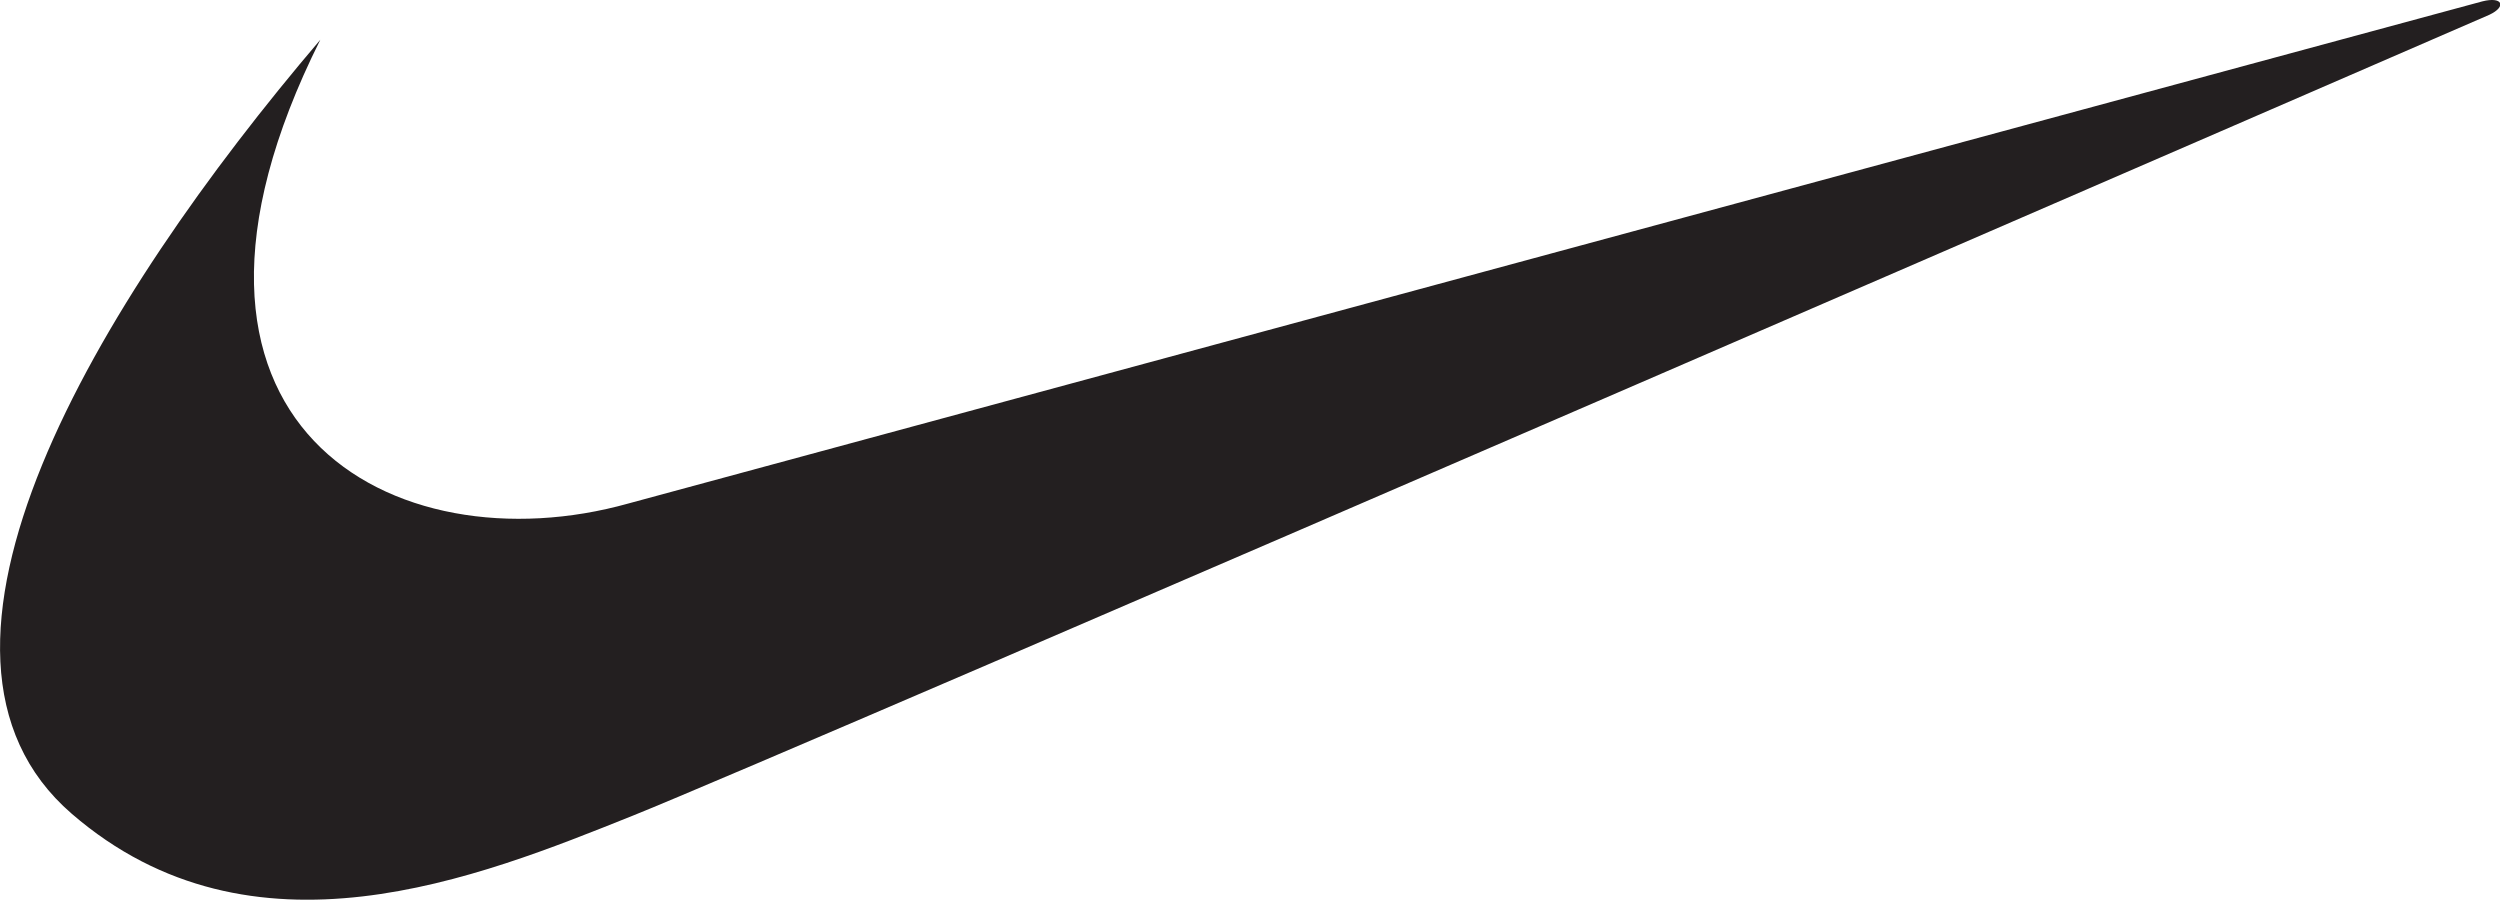 <?xml version="1.0" encoding="UTF-8"?> <svg xmlns="http://www.w3.org/2000/svg" viewBox="0 0 144 51.82"><defs><style>.cls-1{fill:#231f20;fill-rule:evenodd;}</style></defs><g id="Layer_2" data-name="Layer 2"><g id="Layer_1-2" data-name="Layer 1"><path class="cls-1" d="M18.45,2.29C5.55,17.43-6.61,37.59,4.13,46.87c10.41,9,23.43,3.67,32.3.12S143.39.85,143.39.85c1-.47.77-1.07-.41-.77C142.5.2,36.2,29,36.2,29,22.71,32.78,7.32,24.53,18.45,2.29Z"></path></g></g></svg> 